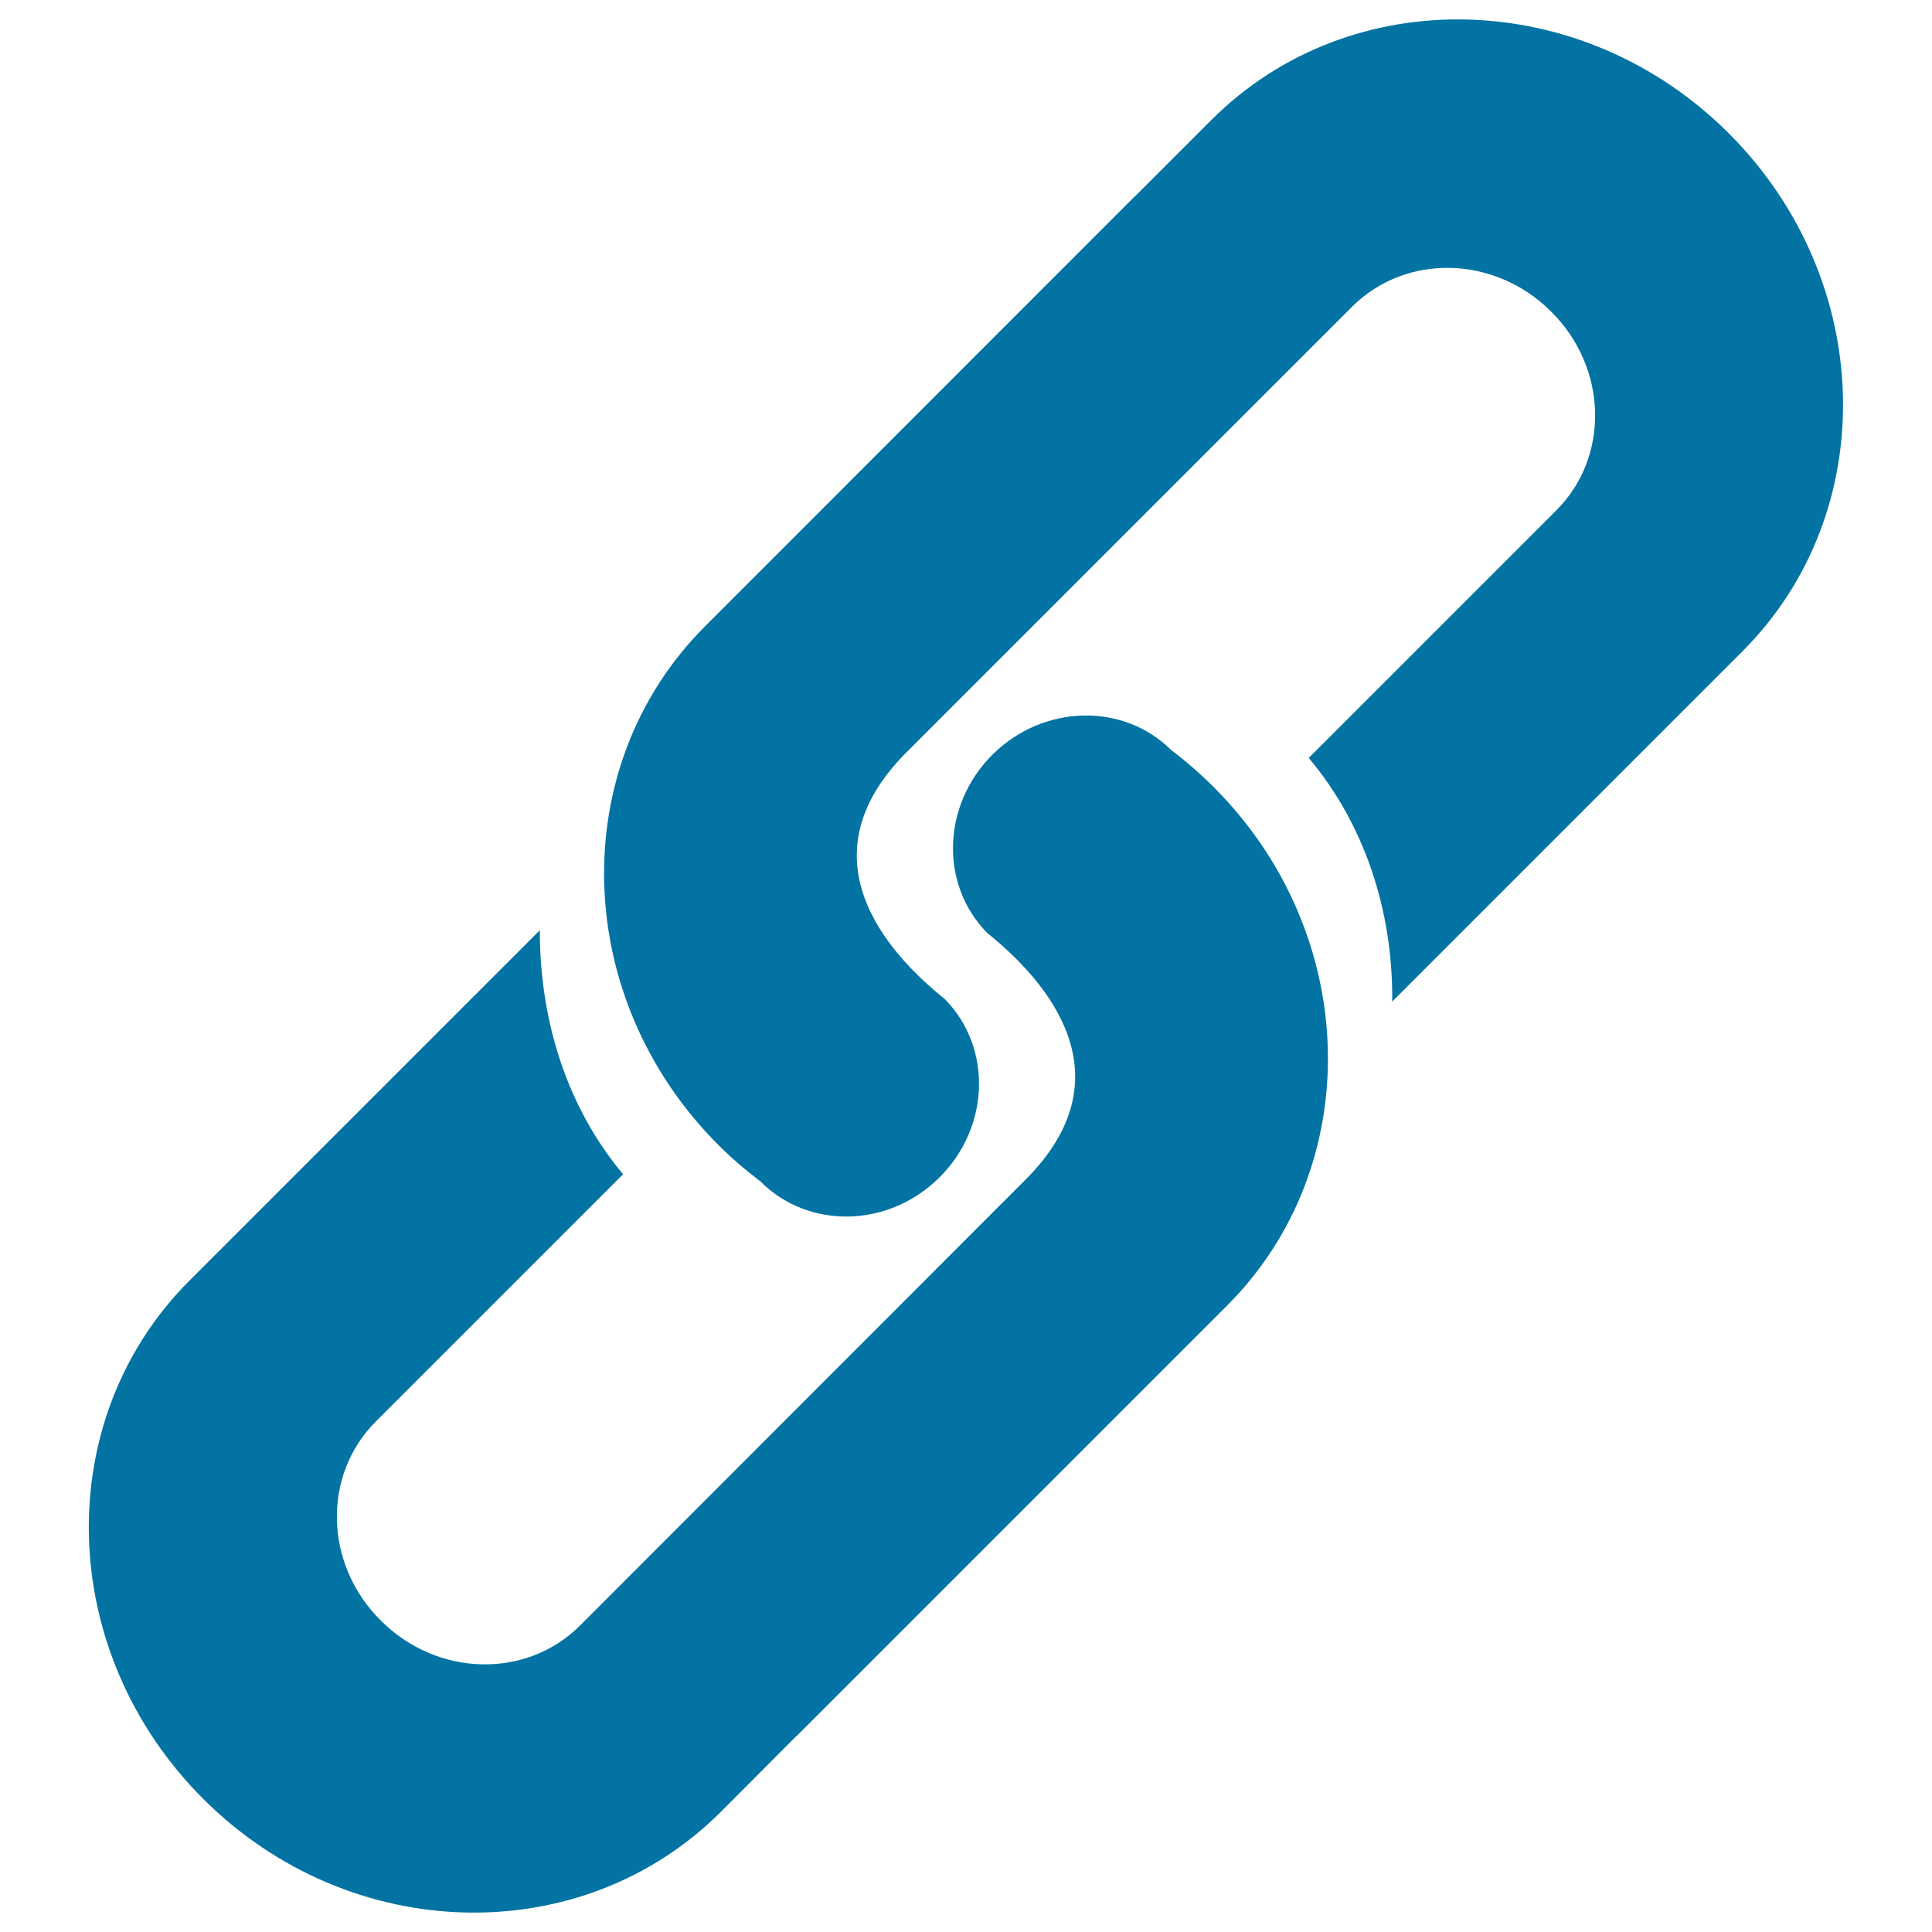 <svg xmlns="http://www.w3.org/2000/svg" viewBox="0 0 1000 1000" style="fill:#0273a2">
<title>Link SVG icon</title>
<path d="M720.6,518.4l181.2-181.2c72.2-72.1,69-192.2-6.9-268.1c-75.8-75.9-195.9-79.1-268-6.9l-39.5,39.5c0,0-0.1-0.1,0-0.1L364.9,324.2c-72.2,72.2-69.2,192.2,6.8,268.3c6.9,7,14.3,13.2,21.9,19c24.9,25,66.3,24.1,92.6-2c26.3-26.1,27.5-67.5,2.7-92.5c-30.8-24.7-73.6-73.7-19.7-127.6l230.7-230.7c27.8-27.7,73.8-26.6,103,2.6c29.3,29.1,30.4,75.2,2.6,102.9L677.4,392.3C705.7,425.9,721.1,470.6,720.6,518.4z"/><path d="M279.4,481.5L98.1,662.8C26,734.9,29,854.9,105.1,931c75.8,75.9,195.9,78.9,268,6.8l39.4-39.5v0.1l222.6-222.6c72.2-72.2,69.2-192.3-6.8-268.3c-6.9-6.9-14.3-13.4-21.9-19.1c-24.9-24.9-66.3-23.9-92.6,2.1c-26.3,26.1-27.5,67.5-2.7,92.5c30.7,24.7,73.6,73.7,19.7,127.6L300.1,841.5c-27.8,27.6-73.8,26.5-103-2.7c-29.3-29.1-30.4-75.2-2.6-103l128-128C294.4,574.2,279.4,530.1,279.4,481.5z"/>
</svg>